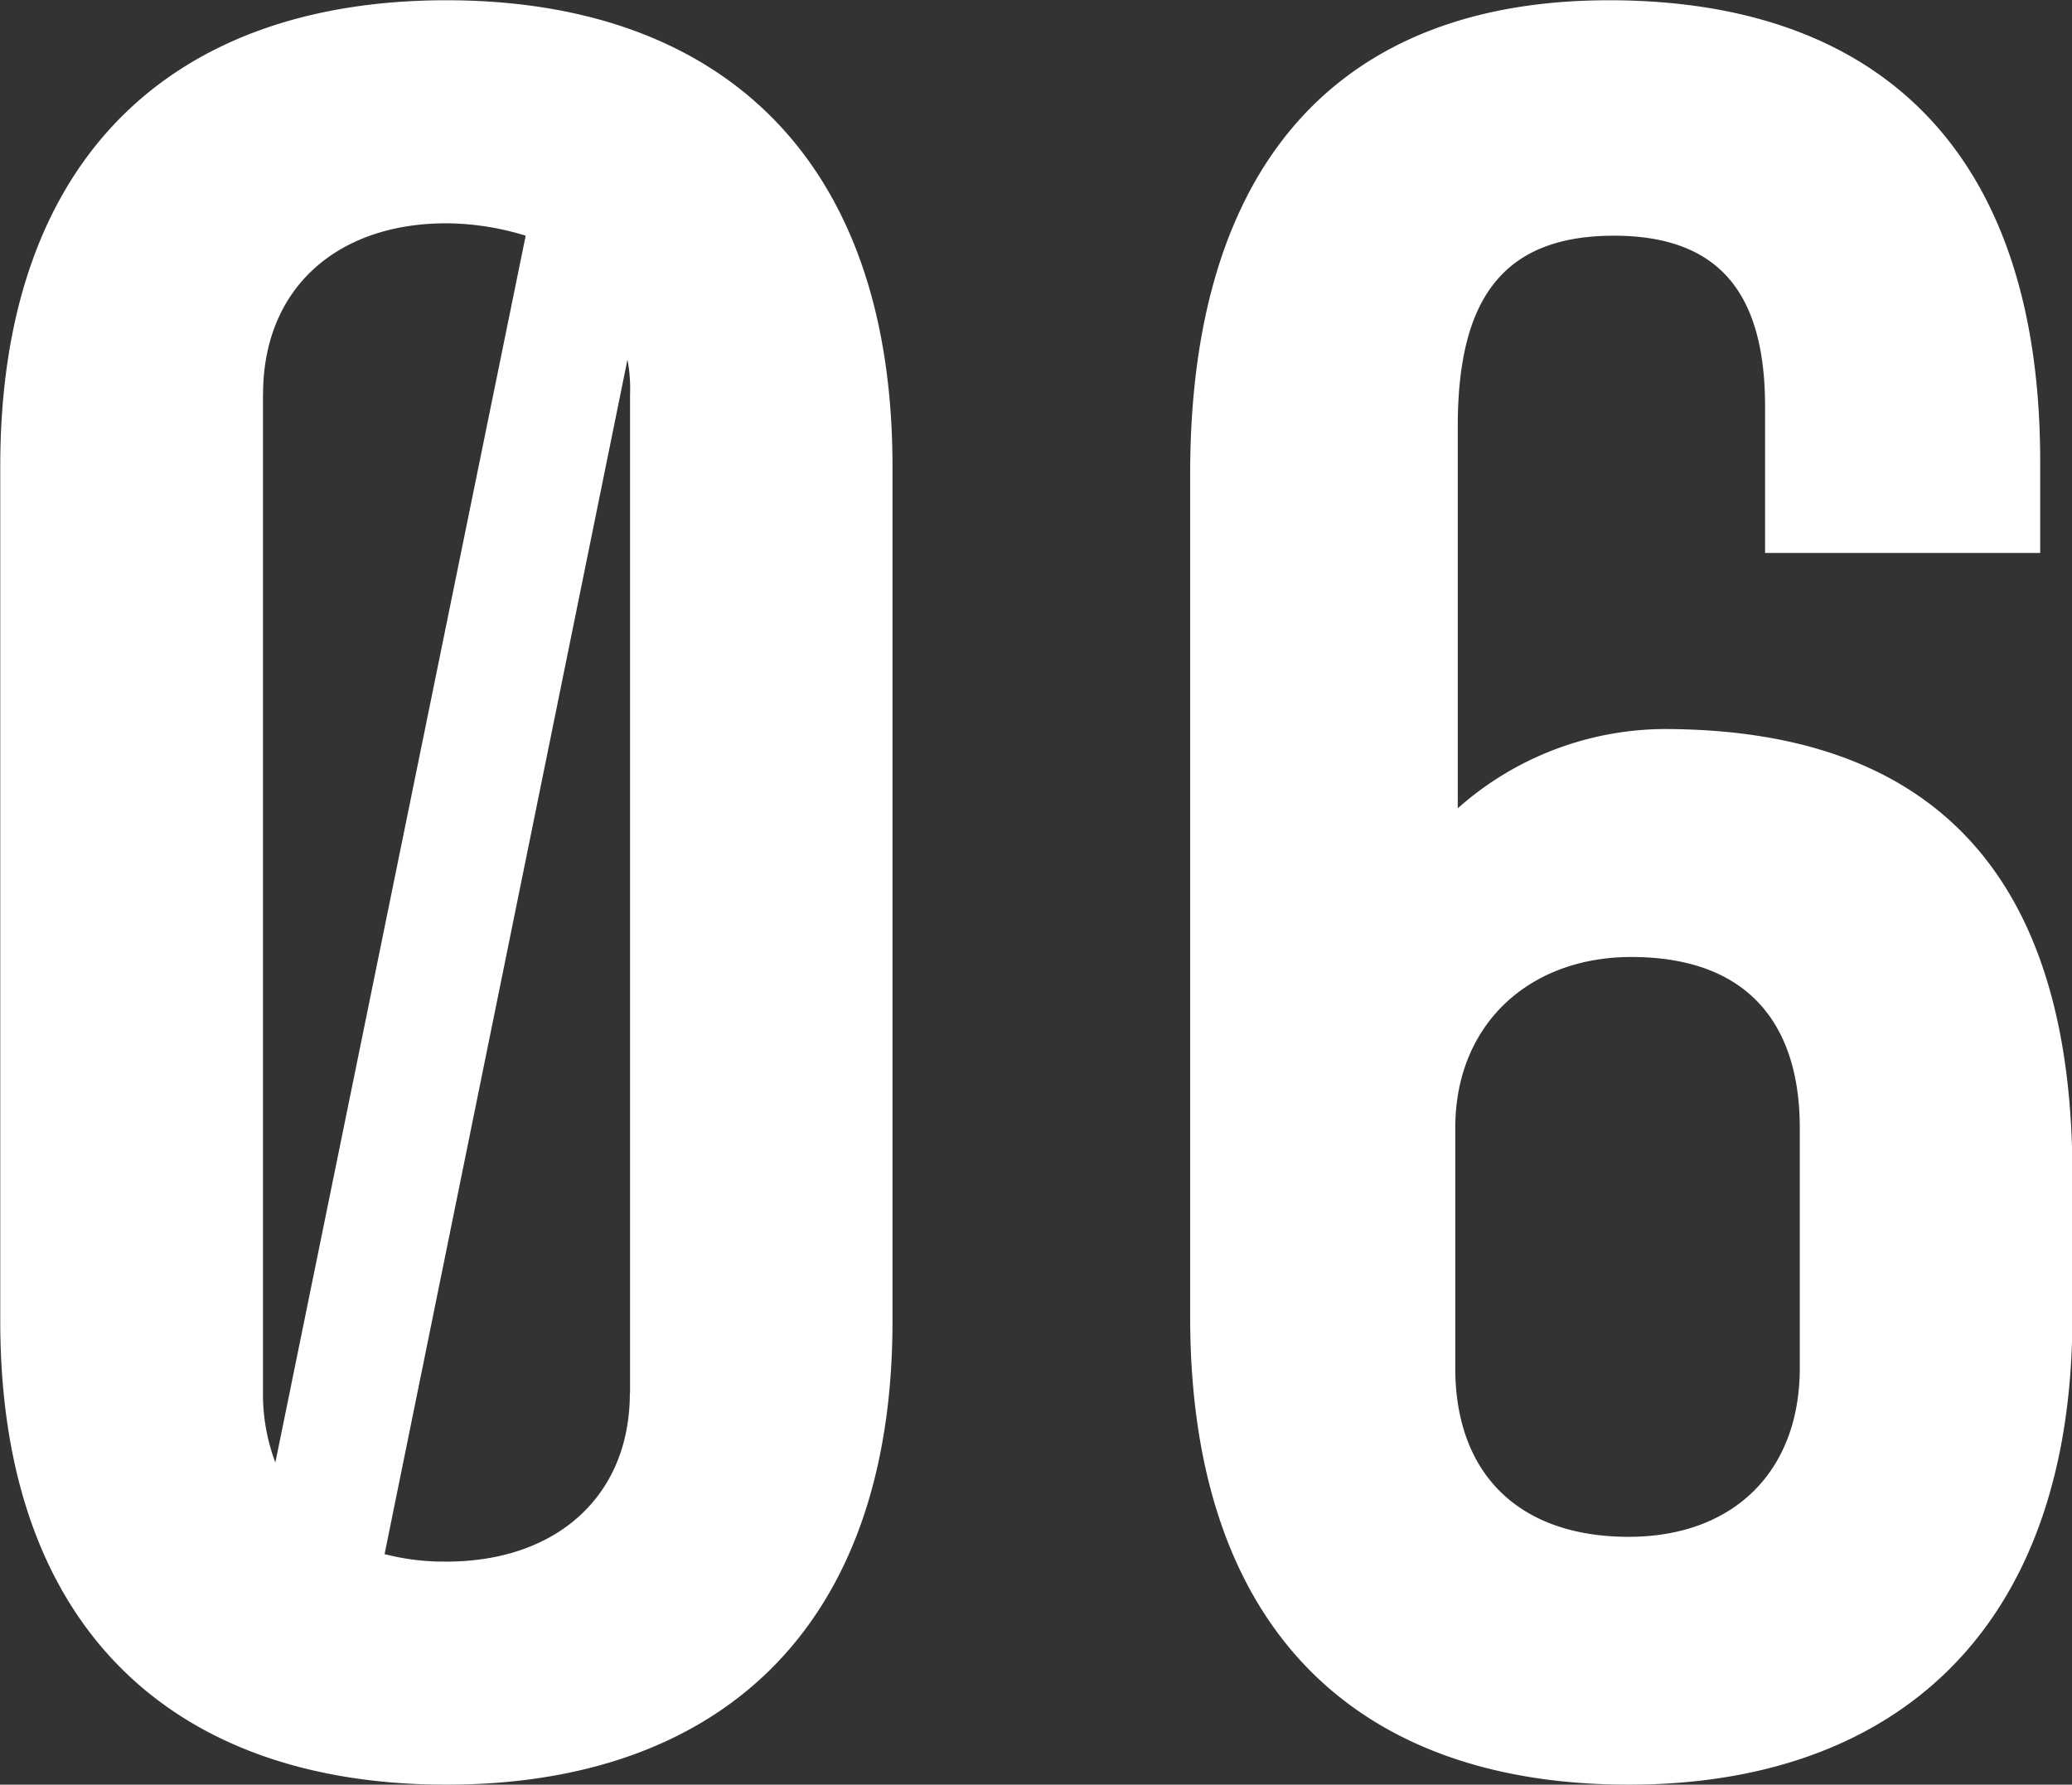 <svg xmlns="http://www.w3.org/2000/svg" width="80.25" height="69.13" viewBox="0 0 80.25 69.13">
  <rect x="0" y="0" width="80.25" height="69.13" fill="#333333" stroke="none"/>
  <defs>
    <style>
      .cls-1 {
        fill: #fff;
        fill-rule: evenodd;
      }
    </style>
  </defs>
  <path id="num06.svg" class="cls-1" d="M904.6,2274.54c-10.463,0-17.278,5.96-17.278,18.05v33.12c0,12,6.815,17.95,17.278,17.95s17.279-5.95,17.279-17.95v-33.12C921.877,2280.5,915.062,2274.54,904.6,2274.54Zm-7.1,15.27c0-4.13,2.88-6.63,7.1-6.63a10.566,10.566,0,0,1,3.072.48l-9.695,47.52a7.474,7.474,0,0,1-.48-2.69v-38.68Zm14.207,38.68c0,4.03-2.88,6.53-7.1,6.53a9.211,9.211,0,0,1-2.4-.29l9.407-46.27a5.984,5.984,0,0,1,.1,1.35v38.68Zm38.688,15.17c10.272,0,17.183-5.95,17.183-18.14v-5.48c0-11.8-5.567-17.27-15.839-17.27a12.139,12.139,0,0,0-7.967,3.07v-14.79c0-4.79,1.632-7.39,6.047-7.39,4.224,0,5.856,2.4,5.856,6.63v5.66h10.655v-3.55c0-12.1-6.335-17.86-16.7-17.86s-16.222,6.24-16.222,18.34v32.64C933.4,2337.71,939.927,2343.66,950.39,2343.66Zm0-9.6c-4.319,0-6.719-2.5-6.719-6.53v-9.31c0-4.03,2.88-6.62,6.815-6.62,4.512,0,6.528,2.59,6.528,6.62v9.31C957.014,2331.56,954.422,2334.06,950.39,2334.06Z" transform="translate(-887.312 -2274.53)"/>
</svg>
